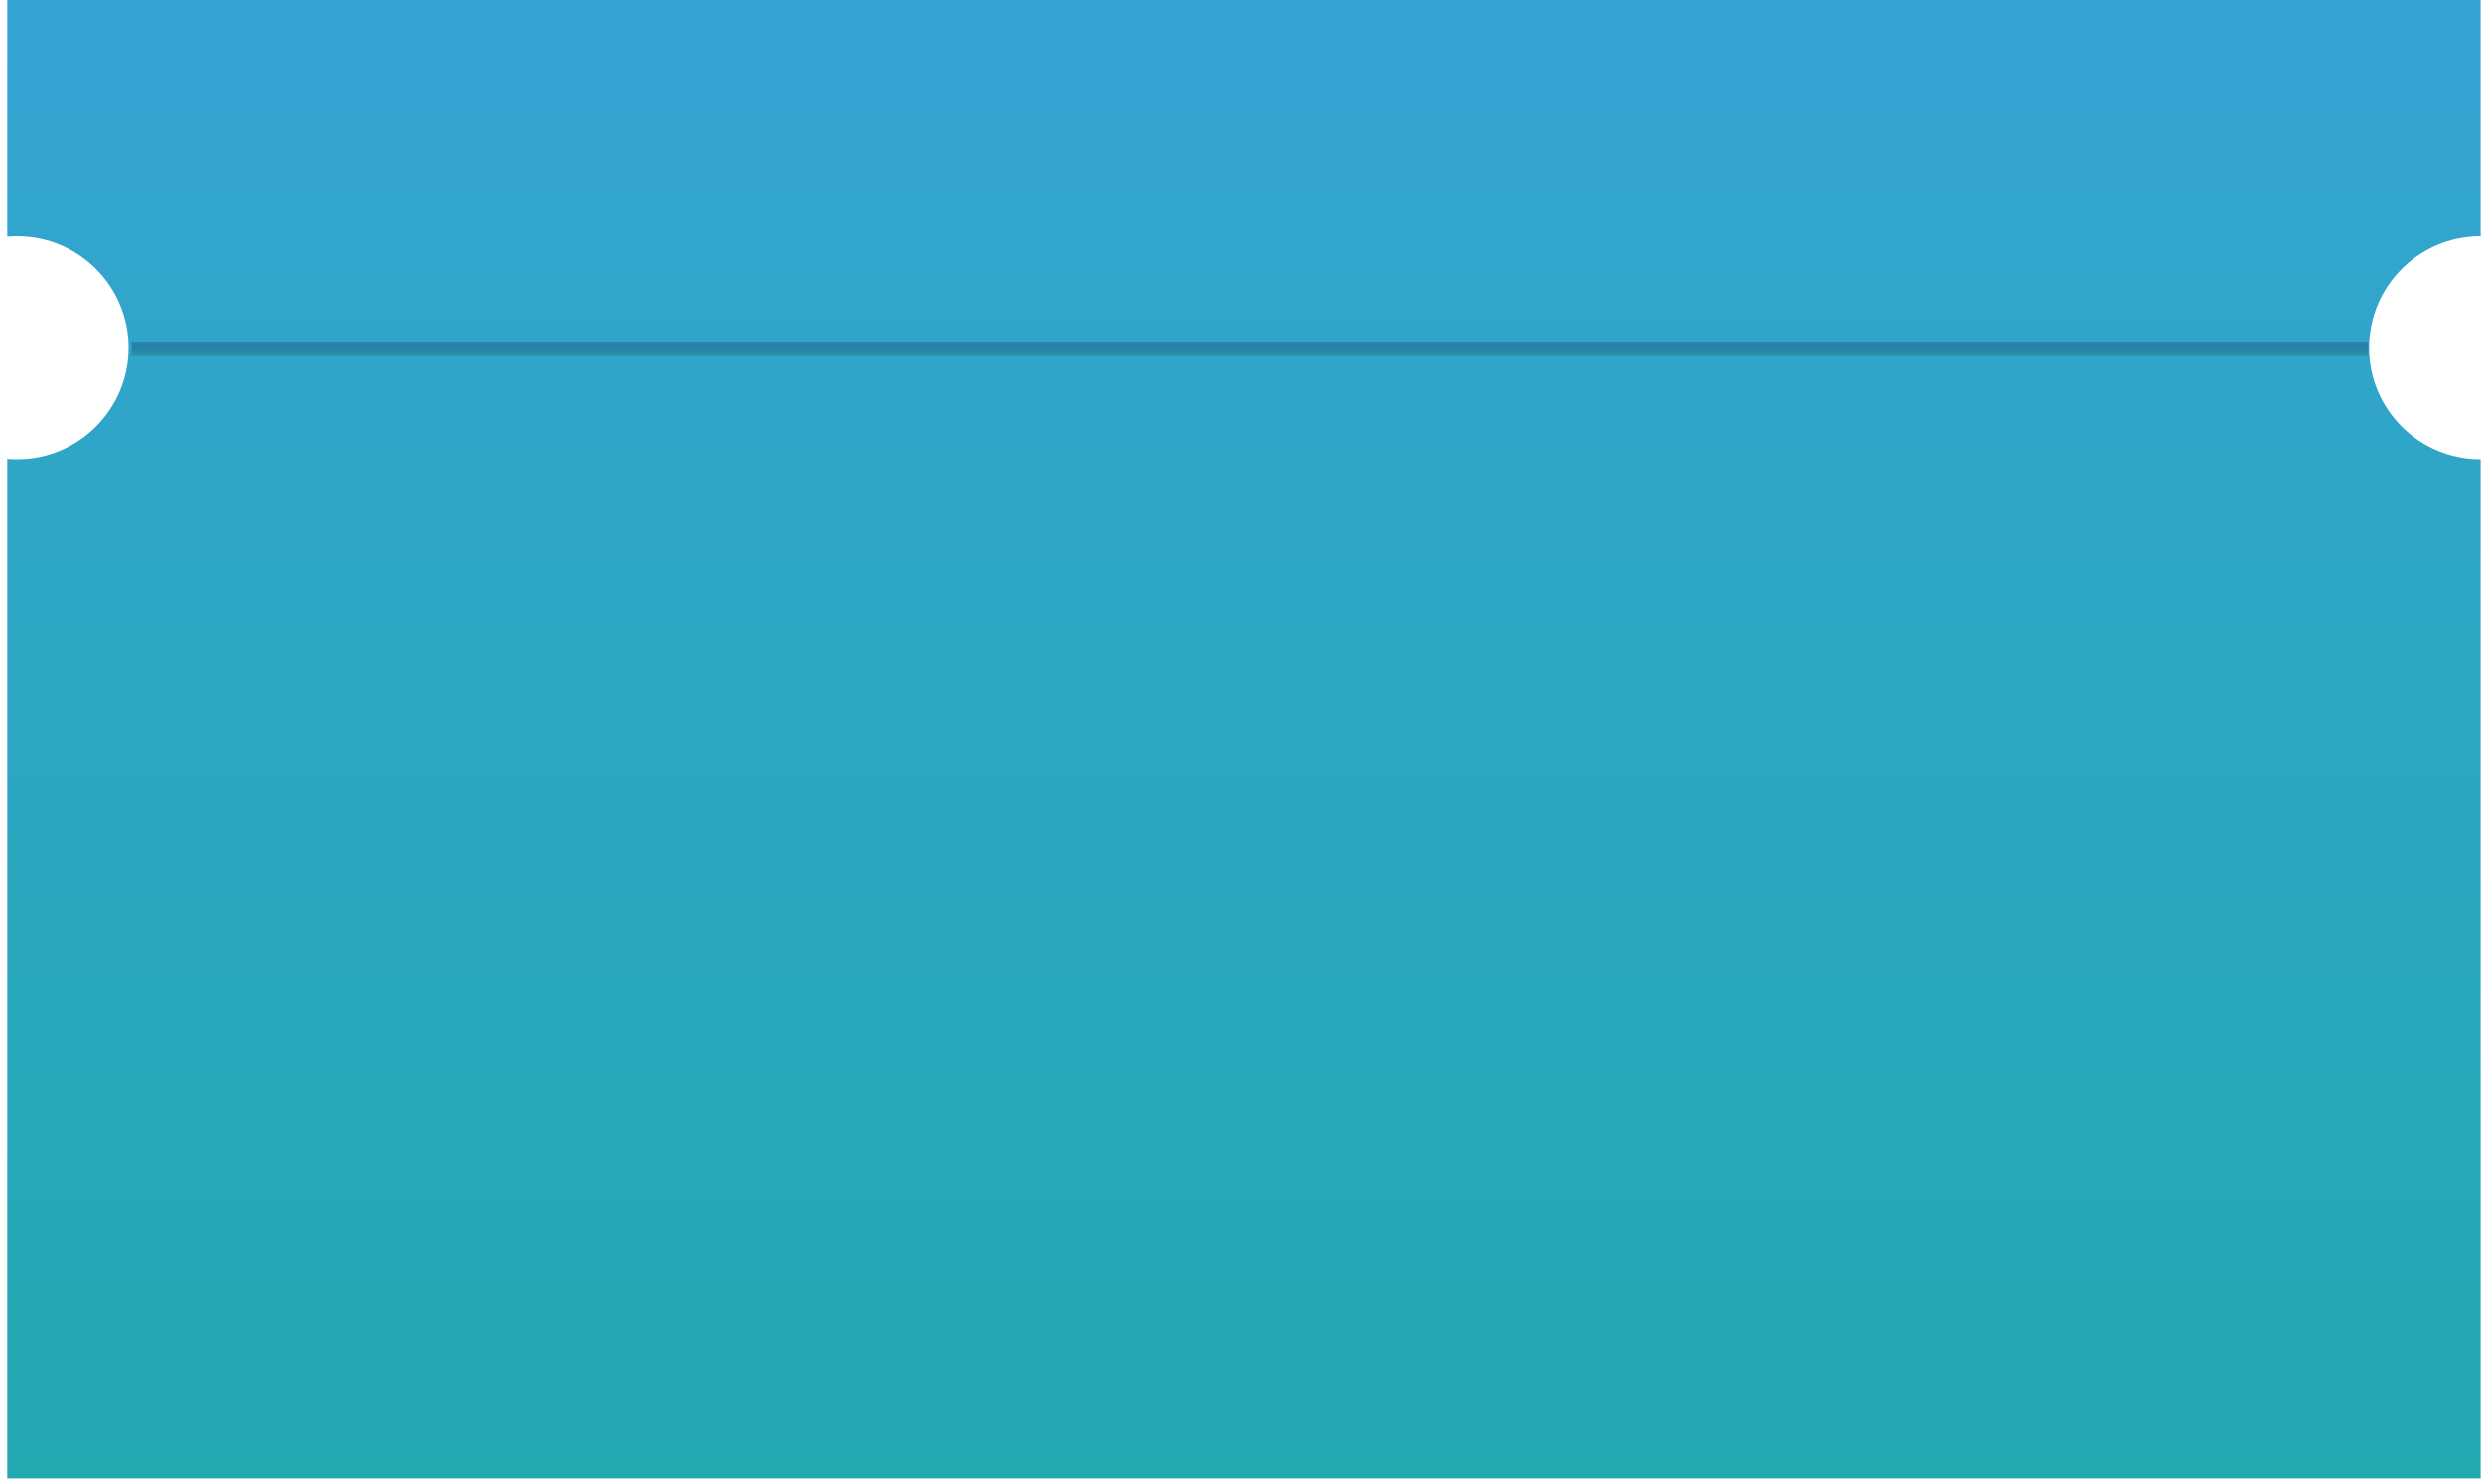<?xml version="1.0" encoding="UTF-8"?> <svg xmlns="http://www.w3.org/2000/svg" width="184" height="110" viewBox="0 0 184 110" fill="none"> <path fill-rule="evenodd" clip-rule="evenodd" d="M183.897 0H0.539V17.546C0.778 17.526 1.02 17.515 1.265 17.515C5.83 17.515 9.53 21.215 9.53 25.78C9.53 30.344 5.83 34.045 1.265 34.045C1.02 34.045 0.778 34.034 0.539 34.013V109.619H183.897V34.045C183.897 34.045 183.897 34.045 183.897 34.045C179.332 34.045 175.632 30.344 175.632 25.78C175.632 21.215 179.332 17.515 183.897 17.515C183.897 17.515 183.897 17.515 183.897 17.515V0Z" fill="url(#paint0_linear)"></path> <path d="M9.75 25.899H175.556" stroke="url(#paint1_linear)"></path> <defs> <linearGradient id="paint0_linear" x1="92.218" y1="0" x2="92.218" y2="109.619" gradientUnits="userSpaceOnUse"> <stop stop-color="#34A4D3"></stop> <stop offset="1" stop-color="#24A8B0"></stop> </linearGradient> <linearGradient id="paint1_linear" x1="92.653" y1="25.899" x2="92.653" y2="26.899" gradientUnits="userSpaceOnUse"> <stop stop-color="#2982A8"></stop> <stop offset="1" stop-color="#24A8B0"></stop> </linearGradient> </defs> </svg> 
